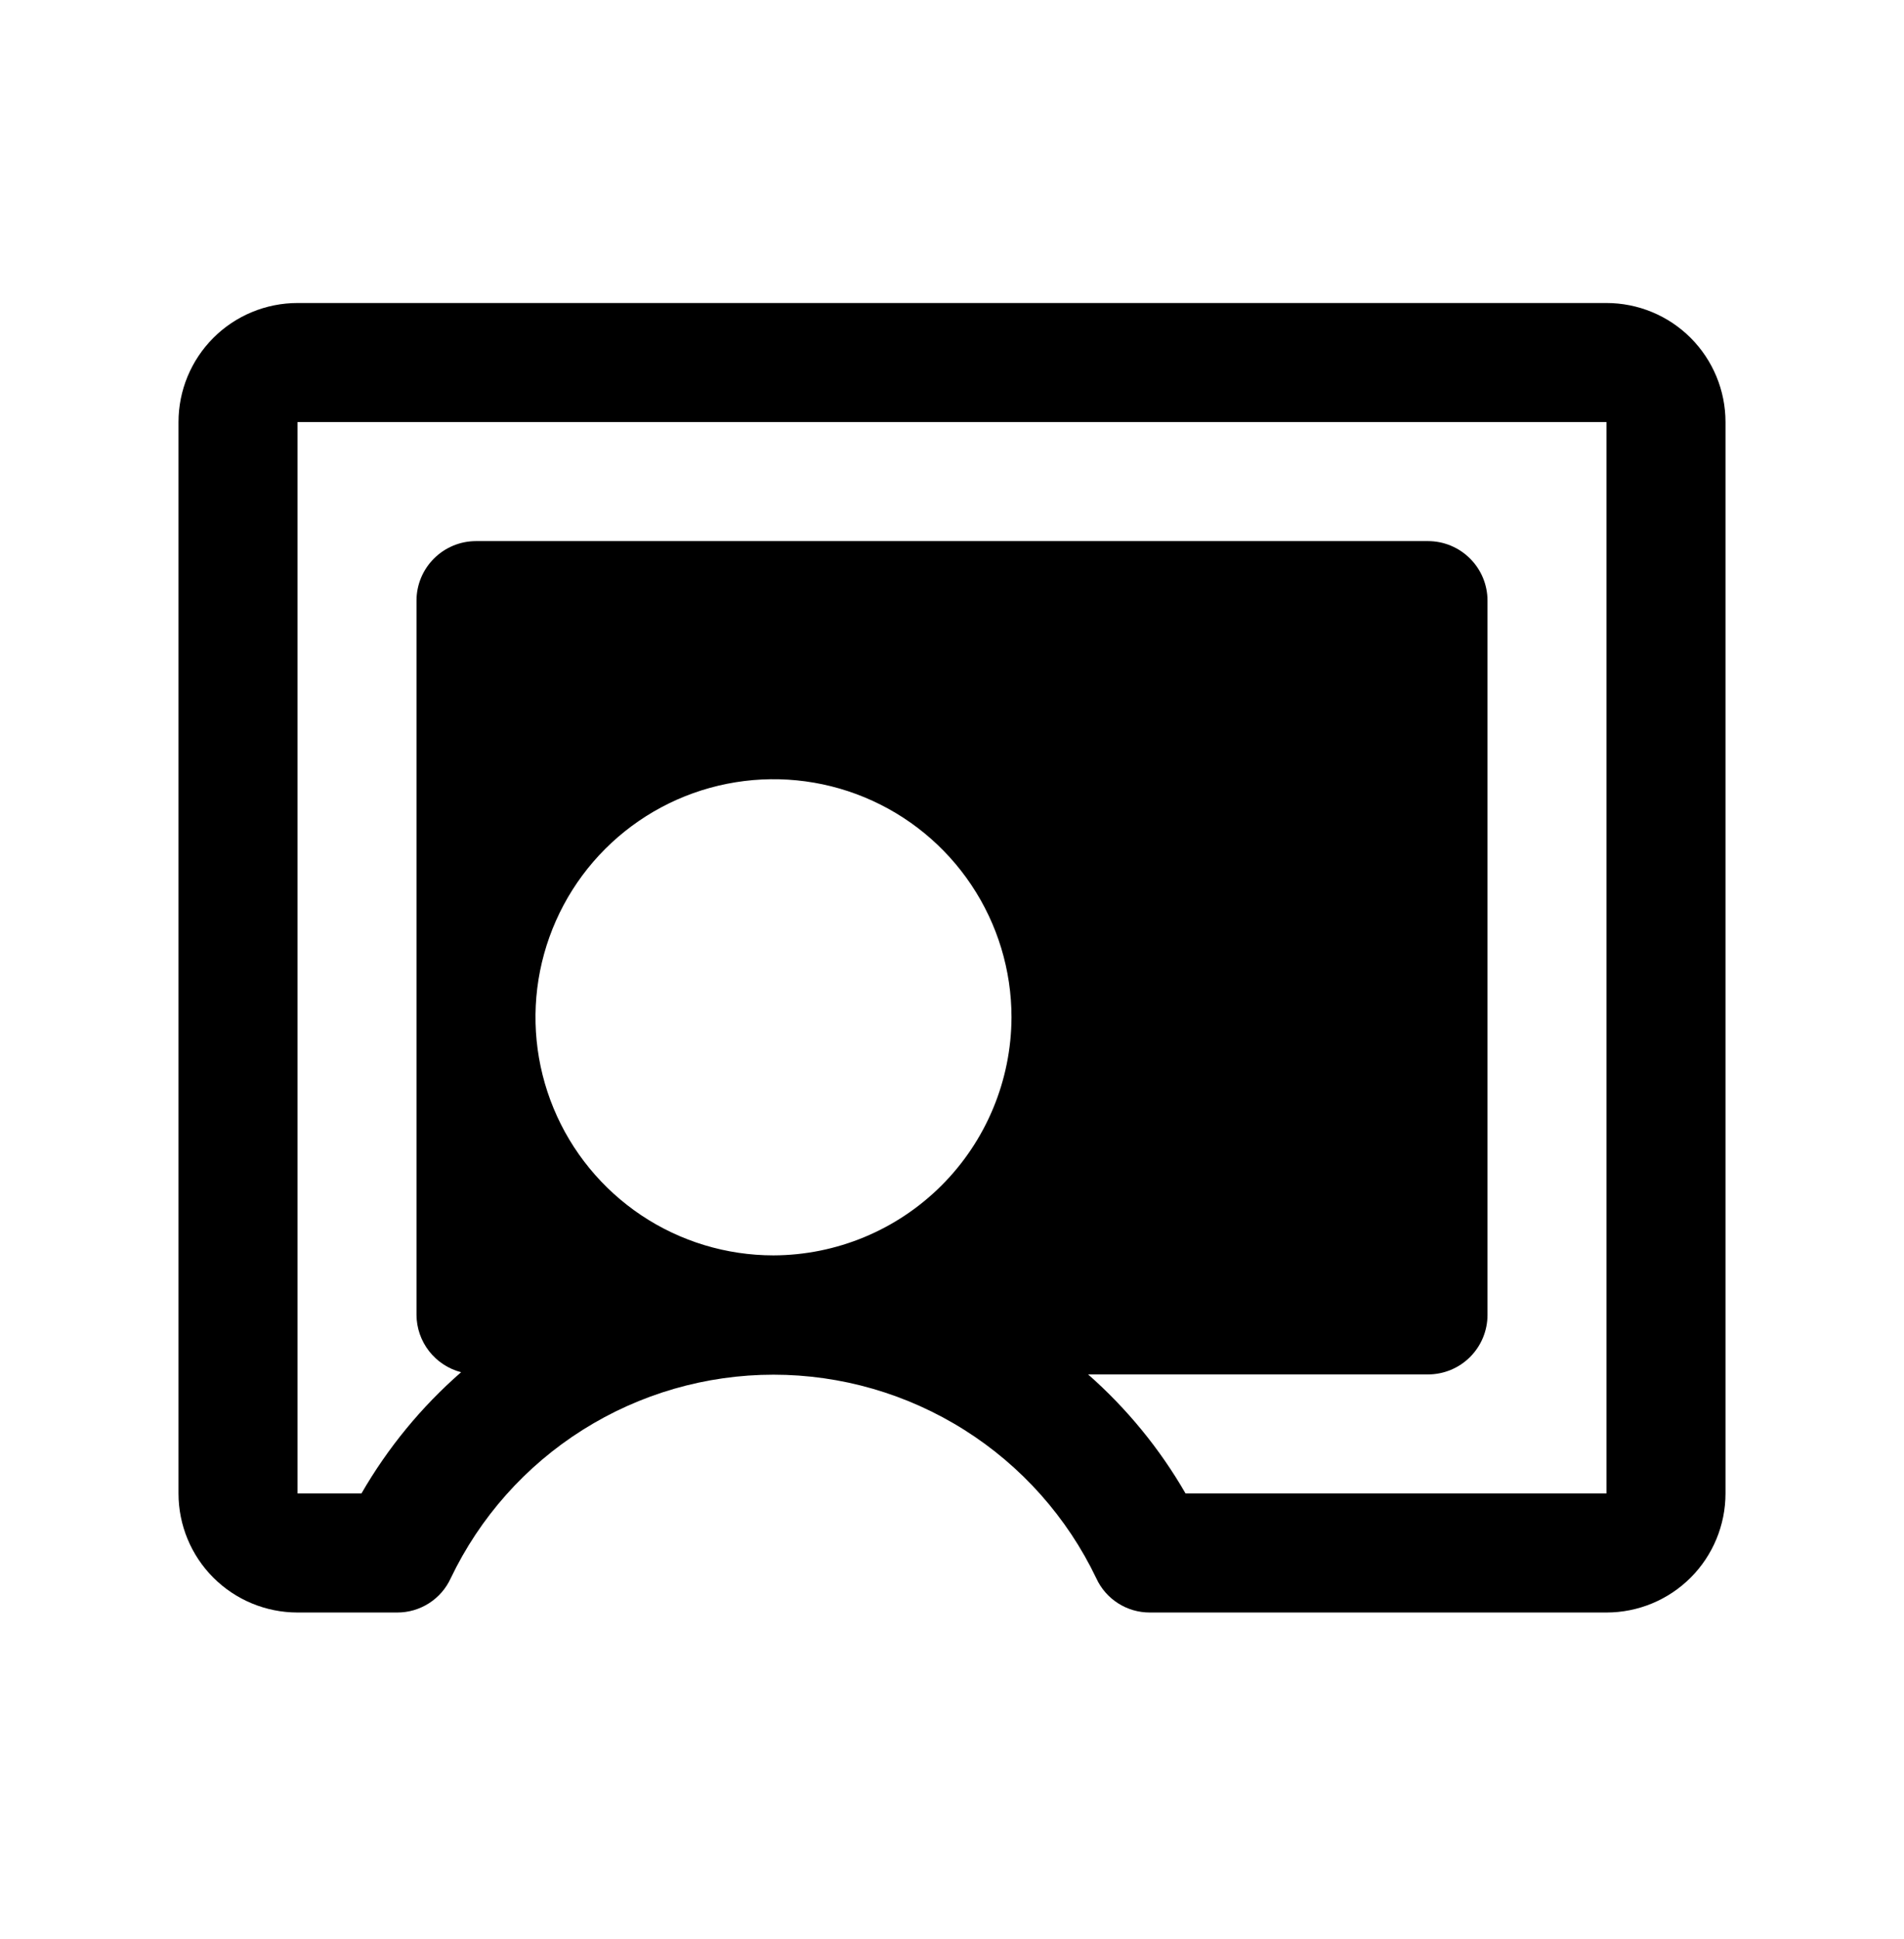 <svg width="56" height="57" viewBox="0 0 56 57" fill="none" xmlns="http://www.w3.org/2000/svg">
<path d="M47.25 8.909H8.75C7.822 8.909 6.931 9.278 6.275 9.934C5.619 10.591 5.25 11.481 5.25 12.409V43.909C5.25 44.837 5.619 45.728 6.275 46.384C6.931 47.04 7.822 47.409 8.75 47.409H11.681C12.013 47.41 12.337 47.316 12.617 47.137C12.896 46.959 13.118 46.704 13.256 46.403C14.113 44.611 15.458 43.098 17.139 42.039C18.819 40.98 20.764 40.417 22.75 40.417C24.736 40.417 26.681 40.98 28.361 42.039C30.042 43.098 31.387 44.611 32.244 46.403C32.382 46.704 32.604 46.959 32.883 47.137C33.163 47.316 33.487 47.41 33.819 47.409H47.25C48.178 47.409 49.069 47.04 49.725 46.384C50.381 45.728 50.75 44.837 50.75 43.909V12.409C50.75 11.481 50.381 10.591 49.725 9.934C49.069 9.278 48.178 8.909 47.25 8.909ZM22.75 36.909C21.366 36.909 20.012 36.499 18.861 35.73C17.71 34.96 16.813 33.867 16.283 32.588C15.753 31.309 15.614 29.901 15.884 28.544C16.155 27.186 16.821 25.938 17.8 24.959C18.779 23.98 20.026 23.314 21.384 23.044C22.742 22.774 24.15 22.912 25.429 23.442C26.708 23.972 27.801 24.869 28.57 26.02C29.34 27.171 29.75 28.525 29.75 29.909C29.744 31.764 29.005 33.541 27.693 34.853C26.382 36.164 24.605 36.903 22.75 36.909ZM47.25 43.909H34.869C34.111 42.594 33.143 41.412 32.003 40.409H42C42.464 40.409 42.909 40.225 43.237 39.897C43.566 39.568 43.75 39.123 43.75 38.659V17.659C43.75 17.195 43.566 16.75 43.237 16.422C42.909 16.094 42.464 15.909 42 15.909H14C13.536 15.909 13.091 16.094 12.763 16.422C12.434 16.75 12.25 17.195 12.25 17.659V38.659C12.252 39.045 12.382 39.42 12.62 39.725C12.857 40.029 13.188 40.247 13.562 40.344C12.395 41.362 11.405 42.567 10.631 43.909H8.75V12.409H47.25V43.909Z" fill="black"/>
</svg>
